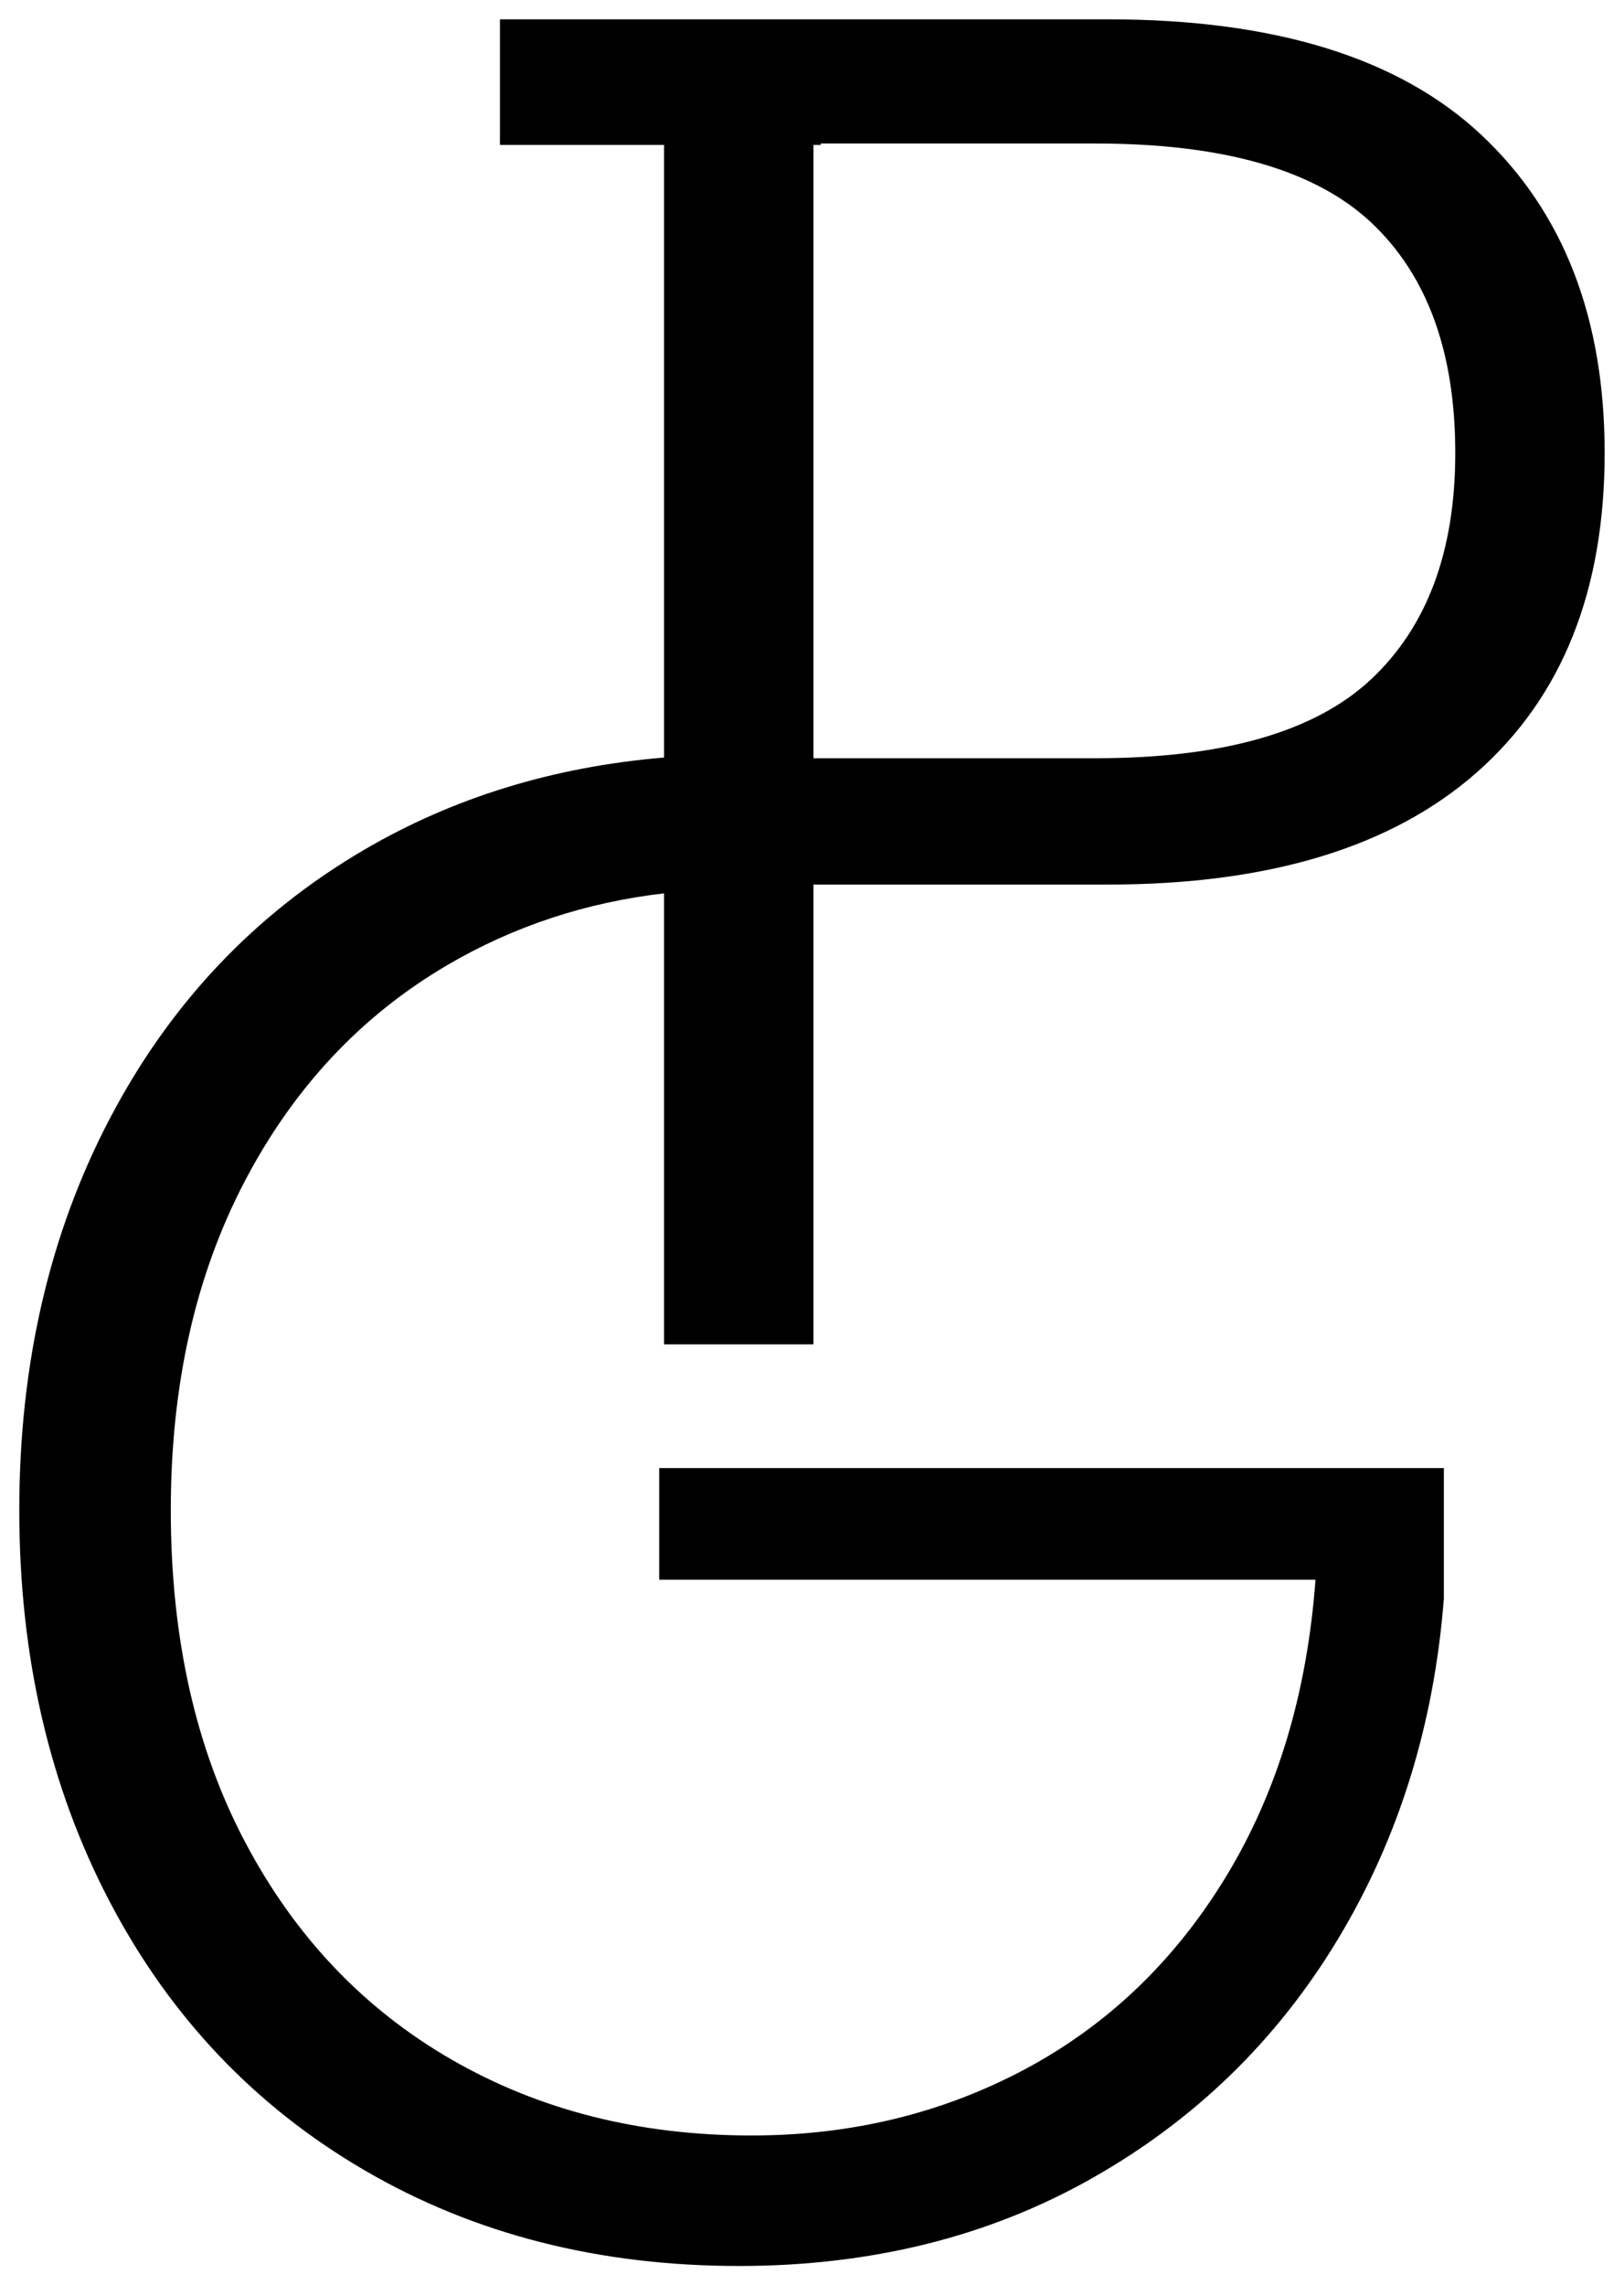 <?xml version="1.0" encoding="UTF-8" standalone="no"?>
<!-- Created with Inkscape (http://www.inkscape.org/) -->

<svg
   width="73.989mm"
   height="104.071mm"
   viewBox="0 0 73.989 104.071"
   version="1.1"
   id="svg1"
   sodipodi:docname="PGlogo2.svg"
   inkscape:version="1.4 (86a8ad7, 2024-10-11)"
   xmlns:inkscape="http://www.inkscape.org/namespaces/inkscape"
   xmlns:sodipodi="http://sodipodi.sourceforge.net/DTD/sodipodi-0.dtd"
   xmlns:xlink="http://www.w3.org/1999/xlink"
   xmlns="http://www.w3.org/2000/svg"
   xmlns:svg="http://www.w3.org/2000/svg">
  <sodipodi:namedview
     id="namedview1"
     pagecolor="#ffffff"
     bordercolor="#000000"
     borderopacity="0.25"
     inkscape:showpageshadow="2"
     inkscape:pageopacity="0.0"
     inkscape:pagecheckerboard="0"
     inkscape:deskcolor="#d1d1d1"
     inkscape:document-units="mm"
     inkscape:zoom="1.0396254"
     inkscape:cx="30.780318"
     inkscape:cy="132.25918"
     inkscape:window-width="1555"
     inkscape:window-height="1211"
     inkscape:window-x="469"
     inkscape:window-y="27"
     inkscape:window-maximized="0"
     inkscape:current-layer="layer1" />
  <defs
     id="defs1">
    <linearGradient
       id="linearGradient1"
       inkscape:collect="always">
      <stop
         style="stop-color:#000000;stop-opacity:0;"
         offset="0"
         id="stop1" />
      <stop
         style="stop-color:#000000;stop-opacity:0;"
         offset="1"
         id="stop2" />
    </linearGradient>
    <clipPath
       clipPathUnits="userSpaceOnUse"
       id="clipPath108">
      <path
         d="M 0,379.687 H 675 V 0 H 0 Z"
         transform="translate(-468.896,-295.962)"
         id="path108" />
    </clipPath>
    <clipPath
       clipPathUnits="userSpaceOnUse"
       id="clipPath108-1">
      <path
         d="M 0,379.687 H 675 V 0 H 0 Z"
         transform="translate(-468.896,-295.962)"
         id="path108-1" />
    </clipPath>
    <linearGradient
       inkscape:collect="always"
       xlink:href="#linearGradient1"
       id="linearGradient2"
       x1="-35.414"
       y1="-11.962"
       x2="6.532"
       y2="-11.962"
       gradientUnits="userSpaceOnUse" />
  </defs>
  <g
     inkscape:label="Ebene 1"
     inkscape:groupmode="layer"
     id="layer1"
     transform="translate(-9.784,-5.826)">
    <path
       id="path107"
       d="m 0,0 c -1.45,-1.358 -3.823,-2.038 -7.12,-2.038 h -7.282 v 15.834 h 0.188 v 0.036 h 7.094 c 3.297,0 5.67,-0.68 7.12,-2.038 C 1.448,10.435 2.174,8.451 2.174,5.843 2.174,3.306 1.448,1.359 0,0 m 2.853,14.049 c -2.12,1.992 -5.335,2.989 -9.647,2.989 H -22.5 v -3.242 h 4.239 V -2.02 c -2.865,-0.239 -5.455,-1.037 -7.767,-2.394 -2.808,-1.648 -4.992,-3.958 -6.549,-6.929 -1.558,-2.97 -2.337,-6.341 -2.337,-10.108 0,-3.769 0.779,-7.139 2.337,-10.109 1.557,-2.971 3.75,-5.281 6.576,-6.929 2.826,-1.65 6.051,-2.473 9.674,-2.473 3.405,0 6.44,0.752 9.103,2.256 2.663,1.503 4.783,3.56 6.359,6.168 1.576,2.608 2.49,5.543 2.744,8.804 v 3.37 h -20.266 v -2.881 h 16.951 c -0.217,-2.935 -0.988,-5.488 -2.31,-7.663 -1.322,-2.174 -3.053,-3.831 -5.19,-4.973 -2.138,-1.14 -4.493,-1.712 -7.065,-1.712 -2.899,0 -5.48,0.653 -7.744,1.957 -2.265,1.305 -4.041,3.17 -5.326,5.598 -1.287,2.427 -1.93,5.289 -1.93,8.587 0,3.224 0.634,6.05 1.902,8.477 1.268,2.428 3.017,4.294 5.245,5.599 1.709,1 3.574,1.615 5.593,1.849 v -11.643 h 3.859 v 11.87 h 7.608 c 4.166,0 7.346,0.97 9.538,2.908 2.192,1.938 3.288,4.682 3.288,8.234 0,3.478 -1.059,6.213 -3.179,8.206"
       style="fill:#000000;fill-opacity:1;fill-rule:nonzero;stroke:url(#linearGradient2);stroke-width:1.001;stroke-dasharray:none;stroke-opacity:0"
       transform="matrix(1.764,0,0,-1.764,72.251,36.761)"
       clip-path="url(#clipPath108)"
       sodipodi:nodetypes="csccccscsccsccccccsccscscccccccsccsccccccsssc" />
  </g>
</svg>
